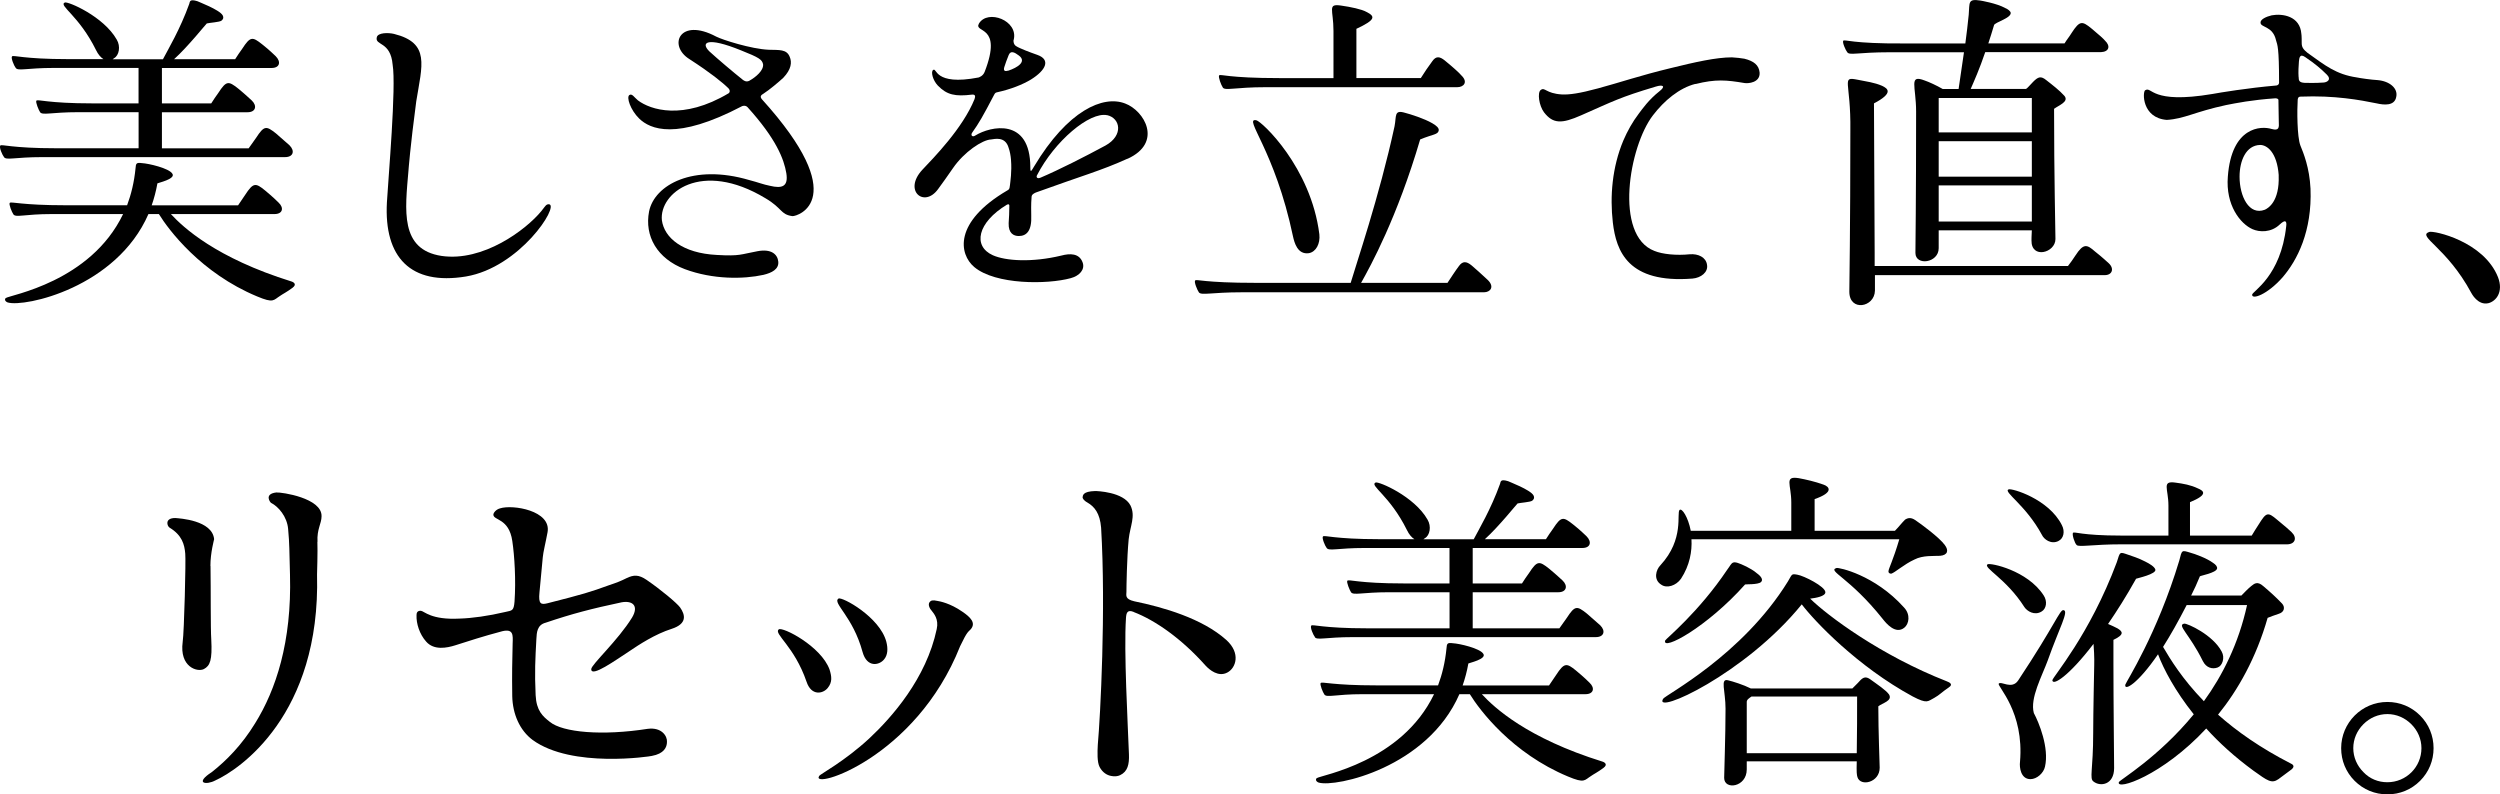 <?xml version="1.0" encoding="UTF-8"?><svg id="b" xmlns="http://www.w3.org/2000/svg" viewBox="0 0 437.24 138.93"><g id="c"><path d="M.7,27.47c-.29-.35-.89-1.71-.65-2.01.18-.29,1.95.47,9.79.47h14.4v-6.31h-10.56c-4.72,0-6.25.59-6.67,0-.24-.35-.83-1.77-.65-2.01.24-.3,1.95.47,9.79.47h8.08v-6.2h-14.81c-4.78,0-6.25.59-6.67,0-.29-.35-.88-1.77-.65-2.01.18-.3,1.95.47,9.79.47h6.2c-.47-.29-.94-.83-1.3-1.59C13.8,2.69,10.2.98,11.33.44c.53-.24,6.79,2.42,9.09,6.49.71,1.18.41,2.77-.47,3.25-.06.06-.18.12-.24.18h8.79c.89-1.71,3.01-5.25,4.6-9.68.12-.41.06-.89,1.42-.47.06.06,3.89,1.48,4.43,2.48.24.47,0,.77-.24.94-.35.24-2.06.35-2.54.47-.06,0-3.3,4.07-5.72,6.25h10.68c.47-.77.71-1.06,1.24-1.83,1.42-2.18,1.77-2.12,3.48-.77,1.42,1.12,2.01,1.77,2.36,2.07,1,1,.71,2.07-.71,2.07h-19.18v6.2h8.62c.47-.77.71-1.06,1.24-1.83,1.42-2.18,1.77-2.12,3.48-.77,1.36,1.12,2.01,1.77,2.36,2.07,1,.94.71,2.07-.71,2.07h-14.99v6.31h15.17c.53-.77.77-1.06,1.3-1.83,1.42-2.18,1.77-2.12,3.48-.77,1.36,1.18,2.01,1.77,2.36,2.07,1,1,.65,2.07-.77,2.07H7.37c-4.78,0-6.25.59-6.67,0ZM51.21,50.3c-1.12.83-1.77,1.12-2.18,1.42-1.24.77-1.12,1.36-4.07.12-9.79-4.07-15.46-11.62-17.17-14.4h-1.83c-5.61,12.86-21.66,16.34-24.61,15.46-.47-.18-.59-.53-.35-.77.71-.53,14.81-2.77,20.53-14.69h-12.51c-4.72,0-6.25.65-6.67.06-.29-.41-.83-1.77-.65-2.01.24-.29,1.95.41,9.79.41h10.74c.71-1.89,1.24-4.07,1.47-6.43.06-.94.18-1.06,1.12-.94,1.18.06,4.72.89,5.31,1.83.71.94-2.6,1.65-2.6,1.71-.24,1.36-.59,2.66-1,3.84h15.11c.47-.71.71-1.06,1.24-1.83,1.42-2.18,1.83-2.12,3.48-.77,1.42,1.18,2.07,1.83,2.36,2.12,1,.94.71,2.01-.71,2.01h-18.12c2.12,2.3,7.85,7.67,21.12,11.8.53.18.83.59.18,1.06Z"/><path d="M65.9,6.52c.18-.83,2.01-.83,3.01-.59,6.37,1.59,4.9,5.49,3.89,11.8-1.06,7.97-1.36,12.1-1.36,12.1-.59,6.96-1.53,13.81,5.78,14.93,7.26,1.06,14.75-4.54,17.47-7.85.71-.89.83-1.24,1.36-1.18,1.77.29-5.13,11.03-14.57,12.63-9.68,1.59-14.34-3.36-13.81-12.98.24-4.19,1.65-20.3,1-24.07-.35-4.13-3.13-3.3-2.77-4.78Z"/><path d="M133.22,17.32c15.87,17.52,6.31,20.53,5.37,20.48-2.12-.29-1.71-1.36-4.72-3.13-11.27-6.79-18.59-.89-18.11,3.84.41,3.07,3.6,5.78,9.62,6.08,4.07.24,4.19-.12,7.08-.65,2.42-.47,3.54.53,3.66,1.83s-1.12,1.95-2.6,2.3c-3.48.77-8.85.83-13.75-1-4.84-1.83-7.08-5.78-6.25-10.09.94-4.66,7.73-8.38,17.52-5.49,1.59.41,2.42.77,3.6,1,2.18.53,3.25.12,2.89-2.18-.41-2.48-1.77-6.02-6.79-11.57-.35-.35-.77-.24-.94-.18-11.57,6.08-16.11,4.01-18,2.18-1.53-1.48-2.3-3.78-1.71-4.13.47-.29.83.41,1.48.94,2.18,1.65,7.85,3.54,15.87-1.24.12-.06.35-.41,0-.83-1.06-1.06-3.19-2.77-6.84-5.13-3.83-2.36-1.77-7.38,4.66-3.95,1,.53,6.14,2.18,9.2,2.3,1.83.06,3.13-.12,3.66,1.24.41.94.29,2.18-1.12,3.66-.77.71-2.36,2.07-3.54,2.83-.65.35-.35.71-.24.89ZM131.04,14.13c1.18-.65,2.54-1.83,2.42-2.89-.18-.83-.71-1.18-3.83-2.42-6.08-2.48-7.14-1.36-5.55.18,1.42,1.3,4.13,3.6,5.84,4.96.24.18.59.41,1.12.18Z"/><path d="M197.18,27.76c-4.54,2.07-8.03,3.01-15.99,5.9-.29.12-.77.35-.77.77-.12,1.48-.06,2.48-.06,3.25.12,2.71-.83,3.6-2.18,3.6-.89,0-1.83-.47-1.77-2.24.06-.89.12-2.01.12-3.07,0-.12-.06-.35-.41-.18-5.19,3.13-6.02,7.26-2.48,8.85,2.24,1,6.84,1.3,11.98.06,1.53-.41,3.13-.41,3.72,1.18.47,1.24-.53,2.36-2.07,2.77-4.07,1.12-13.16,1.18-16.88-1.95-2.66-2.24-3.66-7.85,5.78-13.39.18-.12.41-.12.47-.94.06-.65.35-2.3.18-4.43-.06-.71-.18-1.42-.41-2.07-.59-2.12-2.54-1.53-3.07-1.48-1.53.06-4.72,2.18-6.67,5.02-1.06,1.53-1.65,2.36-2.6,3.66-2.42,3.36-6.14.29-2.77-3.36,1.95-2.07,7.08-7.26,9.15-12.39.18-.53.12-.83-.47-.77-2.89.35-4.37.06-5.96-1.59-.89-.94-1.24-2.42-.83-2.71.71-.59.06,2.83,7.97,1.3.12-.06.77-.24,1.06-1,3.25-8.38-2.01-6.67-1-8.44,1.53-2.54,6.9-.53,6.08,2.83-.12.24,0,.89.41,1.12.35.24.94.47,1.65.77.59.24,1.24.47,2.07.77,2.36.83,1.53,2.66-1.12,4.31-1.48.89-3.54,1.71-5.96,2.24-.18.06-.29.06-.47.41-2.07,3.95-2.66,4.96-3.83,6.61-.35.47,0,.89.53.53,2.66-1.65,9.62-3.19,9.62,5.55,0,1.18.24.53.65-.12,5.9-9.85,12.1-12.51,15.93-11.03,3.36,1.24,6.67,6.84.41,9.68ZM176.35,12.36c1.59-.53,3.3-1.59,1.83-2.66-.71-.53-1.42-.94-1.77-.06-.29.71-.59,1.53-.77,2.12-.18.65.12.77.71.59ZM193.64,20.15c-3.07-.65-9.21,4.54-12.27,10.5-.18.29,0,.71.65.41,3.19-1.36,7.73-3.66,11.33-5.61,3.19-1.77,2.6-4.78.29-5.31Z"/><path d="M209.68,51.13c-.29-.41-.88-1.83-.65-2.07.18-.29,1.47.41,10.56.41h16.64c.83-2.89,5.02-15.11,7.67-27.38.35-1.77-.12-2.95,1.83-2.36.94.24,3.36,1,4.78,1.83.71.41,1.18.83,1.12,1.24-.12.77-1,.65-3.25,1.59-4.01,13.63-8.67,22.13-10.33,25.08h15.11c.47-.71,1.42-2.18,2.01-2.95.65-.89,1.3-.83,2.18-.12,1.59,1.36,2.54,2.3,2.89,2.6,1.18,1.18.41,2.12-.71,2.12h-42.37c-5.31,0-7.08.59-7.49,0ZM213.87,15.31c-.29-.41-.83-1.83-.65-2.12.24-.29,1.47.47,10.56.47h9.44V5.4c0-3.72-1.12-4.78,1.3-4.43,1.71.24,3.66.65,4.48,1.12,1.53.77,1.65,1.36-1.77,2.95v8.61h11.27c.47-.77,1.42-2.18,2.01-2.95.65-.94,1.3-.83,2.18-.12,1.59,1.3,2.6,2.24,2.89,2.6,1.24,1.18.41,2.07-.71,2.07h-33.52c-5.31,0-7.08.65-7.49.06ZM230.75,40.98c.18,1.65-.59,3.07-1.83,3.3-2.01.29-2.54-1.89-2.77-2.89-3.19-15.22-8.79-20.83-6.43-20.36.94.18,9.56,8.2,11.03,19.94Z"/><path d="M296.53,14.67c-2.83.71-5.49,2.95-7.43,5.49-4.19,5.43-6.84,21.01.24,23.72,1.42.59,3.89.83,6.2.59,1.48-.12,2.83.53,3.01,1.83.24,1.3-1.06,2.3-2.54,2.42-11.27.89-13.34-4.78-13.93-9.79-.53-4.6-.12-9.68,1.83-14.34.71-1.65,1.59-3.25,2.71-4.72.59-.77,1.71-2.42,3.66-3.95,1.06-.83.59-1.18-.71-.77-6.31,1.89-7.26,2.48-13.04,5.02-3.36,1.48-4.9,1.53-6.49-.53-.88-1.18-1.18-3.42-.59-3.89.77-.59.83.59,3.72.77,1.3.06,3.07-.18,6.31-1.06,3.72-1,7.32-2.24,12.69-3.54,4.31-1.06,7.97-1.89,10.74-1.89.83.06,1.53.12,2.18.24,1.65.41,2.54,1.12,2.66,2.42.12,1.77-2.01,1.95-2.66,1.83-3.13-.53-5.02-.71-8.56.18Z"/><path d="M348.75,4.4c-.35,1.12-.65,2.18-1,3.19h13.33c.47-.77.77-1.06,1.24-1.83,1.42-2.18,1.83-2.12,3.48-.77,1.42,1.18,2.07,1.77,2.36,2.12,1,.94.71,1.95-.71,2.01h-20.24c-1,2.95-1.95,5.07-2.54,6.43h9.68c.24-.12.65-.65,1.24-1.24.88-.89,1.36-1.06,2.3-.29,1.06.83,2.3,1.77,3.19,2.77.77,1-.94,1.59-1.83,2.24,0,11.57.24,21.66.24,22.78,0,2.42-4.25,3.54-4.19.24,0-.12,0-.77.06-1.77h-16.29v3.13c0,2.6-4.07,3.13-4.07.83,0-.89.12-9.09.12-24.72,0-4.48-1.36-6.55,1.53-5.43.71.24,2.01.83,3.13,1.48h2.77c.24-1.65.59-3.95.94-6.43h-12.98c-5.61,0-7.02.59-7.43,0-.29-.35-.89-1.71-.71-2.01.24-.29,1.53.53,10.62.47h10.74c.24-1.65.41-3.42.59-5.02.18-2.18-.18-2.83,2.06-2.48,0,0,2.83.47,4.31,1.3.47.18.77.47.94.71.41,1-2.77,1.77-2.89,2.3ZM368.1,48.12h-40.18v2.71c-.06,2.95-4.48,3.72-4.48.18,0-.83.18-11.21.18-28.15.12-8.73-1.71-9.5,1.3-8.91,1.47.3,2.89.47,4.25,1.06,1,.47,2.07,1.24-1.42,3.07,0,2.01.12,22.78.12,26.2v2.24h33.81c.53-.71.77-1,1.3-1.83,1.42-2.18,2.01-1.95,3.42-.71,1.42,1.12,2.07,1.77,2.42,2.07,1,.94.59,2.07-.71,2.07ZM339.07,17.14v6.02h16.29v-6.02h-16.29ZM355.36,24.7h-16.29v6.2h16.29v-6.2ZM355.36,38.74v-6.31h-16.29v6.31h16.29Z"/><path d="M375.18,15.79c1.24-.77.89,2.48,11.74.65,1.3-.24,6.25-1.06,11.15-1.48.18,0,.53-.12.53-.53,0-6.2-.29-6.55-.53-7.38-.59-2.6-2.77-2.18-2.71-3.13,0-.53.94-1,1.95-1.24,1.89-.35,4.96.12,5.19,3.25.06.24.06,1.48.06,1.65,0,.71.35,1.12,1,1.65,3.13,2.24,5.02,3.78,8.62,4.31.53.12,2.54.41,3.66.47,2.07.18,3.6,1.42,3.25,2.95-.29,1.59-2.12,1.42-3.42,1.12-2.89-.59-7.38-1.42-13.28-1.18-.18,0-.47,0-.53.53-.12,1.77-.12,6.49.47,8.02.53,1.3,1.59,3.84,1.77,7.55.29,7.43-2.3,12.51-4.9,15.52-2.66,3.01-5.37,3.95-5.31,3.01.06-.59,5.02-3.19,5.96-11.98.12-.94-.18-1.18-1.12-.3-1.53,1.48-3.6,1.36-4.78.83-2.12-.94-4.72-4.19-4.31-9.2.65-8.73,5.78-8.91,7.67-8.32,1.3.35,1.3-.24,1.24-1.3,0-1.12-.06-2.36-.06-3.66.06-.35-.35-.41-.53-.41-4.25.3-6.79.83-8.61,1.18-5.49,1.18-7.32,2.42-10.39,2.6-4.37-.35-4.25-4.9-3.78-5.19ZM398.54,30.66c-.3-4.07-2.07-5.31-3.25-5.31-2.48.06-3.6,2.77-3.6,5.55,0,3.42,1.65,6.84,4.42,5.78.53-.24,2.6-1.36,2.42-6.02ZM402.02,13.43c0,.71.12,1,1.06,1.06.65,0,1.77.06,3.36-.06.59-.06,1.36-.53.53-1.36-1.06-1.06-2.12-1.95-3.78-3.07-1-.71-1.06.18-1.12.77-.06.59-.12,1.95-.06,2.66Z"/><path d="M436.89,48.48c1,2.6-.35,4.19-1.65,4.54-1.89.47-3.01-1.77-3.01-1.77-4.31-8.02-9.56-9.91-7.38-10.68.83-.29,9.56,1.65,12.04,7.91Z"/><path d="M36.82,98.98c.06,4.02,0,10.97.13,12.85.19,3.63-.2,4.61-1.3,5.19-1.17.58-4.28-.39-3.7-4.74.26-1.69.58-14.41.45-15.45-.13-1.62-.58-3.24-2.73-4.54-.45-.26-.91-1.69.97-1.69.78.06,6.49.39,6.81,3.7,0,.06-.65,2.34-.65,4.67ZM55.51,94.76c.07,1.56-.06,5.71-.06,5.71.65,24.6-13.63,34.14-17.78,36.02-1.56.84-3.76.58-.58-1.49,2.47-1.95,5.19-4.67,7.53-8.5,3.63-5.84,6.42-14.21,6.1-25.96-.13-4.35-.07-5.26-.33-8.05-.19-2.14-1.69-3.89-2.98-4.54-.13-.06-1.3-1.56.91-1.82.97-.06,7.98.97,7.92,4.15,0,1.3-.84,2.27-.71,4.48Z"/><path d="M109.96,113.97c-2.21,1.43-6.62,4.61-6.55,3.05,0-.78,4.67-5,7.14-9.02,1.23-2.08.06-2.99-1.82-2.66-5.19,1.1-8.7,2.01-13.3,3.57-1.49.39-1.56,1.69-1.62,2.86-.19,3.5-.32,5.78-.13,9.8.13,2.73,1.23,3.7,2.47,4.67,2.27,1.88,9.22,2.47,17.13,1.23,2.47-.32,3.44,1.3,3.37,2.27,0,.97-.52,2.08-2.66,2.47-.13.06-13.95,2.21-20.83-2.79-2.27-1.69-3.5-4.54-3.57-7.66-.06-3.96,0-6.17.07-9.22.06-1.49.13-2.6-1.82-2.14-3.44.91-5.97,1.75-8.24,2.47-1.43.45-3.7.91-5.06-.65-1.17-1.3-1.75-3.18-1.69-4.61,0-.32.06-.84.78-.78.58.06,1.75,1.62,6.75,1.36,2.14-.06,5-.45,8.05-1.17,1.1-.26,1.43-.13,1.56-1.82.26-3.7,0-7.98-.39-10.58-.58-4.02-3.31-3.57-3.31-4.61,0-.32.46-.91,1.17-1.1,2.21-.71,8.96.39,8.31,4.15-.32,1.75-.78,3.57-.84,4.41-.07.78-.39,4.28-.58,6.17-.2,2.01.26,2.14,1.36,1.88,6.36-1.62,7.46-1.95,10.84-3.18,1.36-.45,2.01-.71,3.05-1.23,1.23-.58,2.08-.65,3.5.32,2.47,1.69,5.26,4.02,5.84,4.8.91,1.3,1.3,2.86-1.49,3.76-2.86.91-5.65,2.73-7.46,3.96Z"/><path d="M145.08,117.09c.39,1.23.52,2.21-.32,3.24s-2.86,1.43-3.7-1.1c-2.14-6.23-5.78-8.37-4.87-9.15.65-.52,7.4,2.92,8.89,7.01ZM143.26,135.71c.2-.32,4.41-2.53,8.76-6.55,3.96-3.7,9.99-10.51,11.81-19.14.39-1.75-.52-2.73-.91-3.24-.26-.26-.71-1.04-.32-1.49.19-.26.52-.39,1.36-.19.39.06,2.21.39,4.35,1.88,1.43.97,2.4,1.95,1.49,3.05-.45.52-.58.26-1.88,2.99-7.79,19.66-26.22,25.18-24.66,22.71ZM155.01,112.22c.32,1.23.26,2.34-.39,3.11-.84,1.04-2.99,1.49-3.76-1.3-1.69-6.23-5.32-8.57-4.22-9.34.58-.39,7.2,3.18,8.37,7.53Z"/><path d="M198.29,107.03c-1.1-.45-1.3.13-1.36,1.04-.39,5.84.32,18.43.52,23.88.06,1.69-.2,2.99-1.56,3.63-.39.19-.97.26-1.56.13-.71-.13-1.49-.58-2.01-1.56-.45-.84-.39-2.6-.32-3.89.45-5,1.43-23.69.58-37.96-.2-2.53-1.17-3.7-2.4-4.41-.71-.39-.84-.78-.84-.91.06-.32,0-1.04,2.21-1.1.26,0,4.93.13,6.17,2.53.91,1.88-.06,3.57-.32,5.91-.32,3.44-.39,8.31-.39,9.15,0,.65-.32,1.3,1.36,1.69,5.06,1.04,11.88,2.99,16.09,6.75,2.6,2.34,1.69,4.93.2,5.71-1.56.84-3.12-.45-3.83-1.23-4.22-4.74-8.83-7.92-12.53-9.34Z"/><path d="M229.98,111.43c-.29-.35-.89-1.71-.65-2.01.18-.29,1.95.47,9.79.47h14.4v-6.31h-10.56c-4.72,0-6.25.59-6.67,0-.24-.35-.83-1.77-.65-2.01.24-.3,1.95.47,9.79.47h8.08v-6.2h-14.81c-4.78,0-6.25.59-6.67,0-.29-.35-.88-1.77-.65-2.01.18-.3,1.95.47,9.79.47h6.2c-.47-.29-.94-.83-1.3-1.59-3.01-6.08-6.61-7.79-5.49-8.32.53-.24,6.79,2.42,9.09,6.49.71,1.18.41,2.77-.47,3.25-.06.06-.18.12-.24.18h8.79c.89-1.71,3.01-5.25,4.6-9.68.12-.41.06-.89,1.42-.47.06.06,3.89,1.48,4.43,2.48.24.47,0,.77-.24.94-.35.24-2.06.35-2.54.47-.06,0-3.3,4.07-5.72,6.25h10.68c.47-.77.71-1.06,1.24-1.83,1.42-2.18,1.77-2.12,3.48-.77,1.42,1.12,2.01,1.77,2.36,2.07,1,1,.71,2.07-.71,2.07h-19.18v6.2h8.62c.47-.77.71-1.06,1.24-1.83,1.42-2.18,1.77-2.12,3.48-.77,1.36,1.12,2.01,1.77,2.36,2.07,1,.94.71,2.07-.71,2.07h-14.99v6.31h15.16c.53-.77.77-1.06,1.3-1.83,1.42-2.18,1.77-2.12,3.48-.77,1.36,1.18,2.01,1.77,2.36,2.07,1,1,.65,2.07-.77,2.07h-42.48c-4.78,0-6.25.59-6.67,0ZM280.49,134.27c-1.12.83-1.77,1.12-2.18,1.42-1.24.77-1.12,1.36-4.07.12-9.79-4.07-15.46-11.62-17.17-14.4h-1.83c-5.61,12.86-21.66,16.34-24.61,15.46-.47-.18-.59-.53-.35-.77.71-.53,14.81-2.77,20.53-14.69h-12.51c-4.72,0-6.25.65-6.67.06-.29-.41-.83-1.77-.65-2.01.24-.29,1.95.41,9.79.41h10.74c.71-1.89,1.24-4.07,1.47-6.43.06-.94.18-1.06,1.12-.94,1.18.06,4.72.89,5.31,1.83.71.94-2.6,1.65-2.6,1.71-.24,1.36-.59,2.66-1,3.84h15.11c.47-.71.71-1.06,1.24-1.83,1.42-2.18,1.83-2.12,3.48-.77,1.42,1.18,2.07,1.83,2.36,2.12,1,.94.71,2.01-.71,2.01h-18.12c2.12,2.3,7.85,7.67,21.12,11.8.53.18.83.59.18,1.06Z"/><path d="M290.4,98.86c4.25-4.6,2.77-9.15,3.36-9.68.41-.35,1.48,1.24,1.95,3.66h17.58v-4.96c0-3.19-1.3-4.66,1.3-4.25,1.3.24,2.83.59,4.31,1.12,1.06.35,1.89,1.36-1.53,2.54v5.55h14.04c.59-.59,1.18-1.36,1.77-1.95.53-.35,1.06-.41,1.77.06,1.06.71,4.25,3.07,5.19,4.37.71.94.53,1.77-.83,1.89-1.06.06-3.01-.12-4.48.65-1.83.83-3.42,2.3-4.07,2.48-.35,0-.53-.24-.47-.47.06-.53.77-1.77,1.89-5.55h-36.35c.12,2.07-.29,4.54-1.83,6.9-.88,1.24-2.48,1.71-3.42,1.06-1.48-.89-.94-2.66-.18-3.42ZM340.85,120.22c-1.24.83-1.59,1.3-2.54,1.83-1.18.59-1.18,1.12-3.78-.24-9.68-5.25-17.17-13.16-19.41-16.11-9.91,12.21-26.02,19.47-24.25,16.52.35-.65,13.81-7.55,21.83-20.53.77-1.3.59-1.36,1.65-1.18,1.12.18,4.9,2.07,4.9,3.07,0,.71-1.65,1-2.66,1.12,3.01,2.95,12.27,9.91,23.9,14.46.47.18,1.18.53.35,1.06ZM307.21,100.22c.77.53,1.24,1.18.77,1.59-.53.47-2.71.35-2.77.41-6.67,7.49-14.57,11.74-13.98,9.8.06-.24,5.84-4.9,10.86-12.39,1-1.3.65-1.83,3.36-.53.53.29,1.24.65,1.77,1.12ZM328.51,123.53c0,4.31.24,10.27.24,10.74,0,2.6-3.36,3.36-3.89,1.65-.12-.41-.18-.83-.12-2.77h-19.24v1.42c0,3.13-3.95,3.66-3.95,1.48,0-.83.24-7.38.24-12.1,0-3.13-1-5.37.47-4.96.77.18,2.66.77,3.95,1.42h17.76l.94-.94c.77-.89,1.24-1.3,2.12-.71,1.3.94,2.83,1.95,3.36,2.71.65,1.12-1.18,1.48-1.89,2.07ZM305.5,131.73h19.24c.06-3.6.06-6.9.06-9.91h-18.47c-.41.29-.83.53-.83.94v8.97ZM333,106.24c1.18,1.24.88,2.89.06,3.54-1.53,1.24-3.19-.77-3.78-1.53-5.84-7.32-9.74-8.38-8.08-8.91.35-.12,6.67,1.18,11.8,6.9Z"/><path d="M347.63,98.69c.47-.29,6.96,1.06,9.79,5.43.71,1.06.47,2.36-.35,2.83-1.24.77-2.54-.06-3.01-.77-3.19-5.02-7.32-6.9-6.43-7.49ZM358.19,115.39c-1.06,2.89-3.19,6.73-2.48,9.32.89,1.65,2.71,6.08,1.95,9.38-.24,1.12-1.42,2.18-2.54,2.18-1.71,0-1.95-2.07-1.83-3.01.77-8.79-4.01-13.22-3.72-13.69.41-.53,2.3,1.12,3.42-.59,6.49-9.79,7.26-12.39,7.91-12.27,1,.12-.77,3.19-2.71,8.67ZM360.02,94.62c-1.3.65-2.54-.3-2.89-1.06-2.83-5.25-6.84-7.55-5.84-7.97.53-.24,7.02,1.65,9.32,6.25.59,1.12.3,2.36-.59,2.77ZM373.59,101.22c-1.71,3.07-3.36,5.66-4.9,7.91.59.24,1.18.53,1.65.77.88.53,1.3,1.06-.71,2.01v4.19c0,6.55.12,17.11.12,18.23,0,2.95-2.42,3.3-3.6,2.36-.77-.53-.06-2.01-.06-8.5,0-3.36.18-11.86.18-11.86,0,0,.06-1.42-.12-3.72-4.37,5.72-7.14,7.38-7.2,6.37,0-.53,6.49-7.85,11.27-20.65.59-1.89.47-1.83,2.01-1.3.53.18,1.83.59,2.95,1.18.83.41,1.59.89,1.77,1.36.35.83-3.3,1.59-3.36,1.65ZM400.79,93.08c1,.94.65,2.07-.71,2.12h-29.09c-4.9,0-7.43.53-7.79.12-.35-.29-.83-1.83-.65-2.12.24-.29,1.36.47,8.44.47h8.26v-5.25c0-2.95-1.24-4.37,1.24-4.01,1.36.18,2.66.41,3.89,1,1,.41,1.95,1.06-1.36,2.42v5.84h10.8c.47-.77.71-1.18,1.18-1.89,1.36-2.18,1.59-2.3,3.25-.89,1.3,1.06,2.18,1.83,2.54,2.18ZM400.79,134.56c-1.18.89-1.48,1.12-2.3,1.71-1.18.83-1.89.3-4.37-1.48-3.3-2.42-6.02-4.9-8.26-7.38-7.67,8.26-15.81,10.92-15.28,9.38.18-.41,6.9-4.31,13.1-11.86-3.25-4.07-5.25-7.85-6.25-10.5-3.6,5.25-5.96,6.49-5.72,5.31.12-.47,5.55-8.79,9.44-21.71.47-1.89.41-1.83,1.95-1.36.71.18,2.83.94,3.95,1.77.47.3.77.65.71,1-.18.77-2.95,1.24-3.01,1.36-.47,1.18-1,2.3-1.53,3.36h8.79c.65-.65,1-1.06,1.71-1.65.53-.41,1.06-.94,2.12,0,1.18,1,2.18,1.89,3.3,3.07.53.59.41,1.48-.59,1.77-.89.3-1.36.47-1.95.71-2.01,7.02-5.19,12.63-8.67,16.93,3.25,2.89,7.43,5.84,12.75,8.56.53.24.59.59.12,1ZM385.45,122.64c3.25-4.48,6.08-10.09,7.55-16.82h-10.56c-1.48,2.89-2.89,5.37-4.13,7.32,1.24,2.12,3.36,5.61,7.14,9.5ZM387.87,116.74c-.94.35-2.01.06-2.6-1.12-2.36-4.78-4.6-6.31-3.25-6.55.53-.06,5.01,1.95,6.55,4.9.59,1.06.12,2.48-.71,2.77Z"/><path d="M409.46,130.85c0-4.43,3.6-8.08,8.08-8.08,2.18,0,4.19.83,5.72,2.36s2.36,3.54,2.36,5.72-.83,4.19-2.36,5.72c-1.53,1.53-3.54,2.36-5.72,2.36s-4.19-.83-5.72-2.36c-1.53-1.53-2.36-3.54-2.36-5.72ZM417.54,136.81c3.3,0,5.96-2.66,5.96-5.96,0-1.59-.65-3.07-1.77-4.19s-2.6-1.77-4.19-1.77-3.07.65-4.19,1.77-1.77,2.6-1.77,4.19.65,3.07,1.77,4.19c1.12,1.18,2.6,1.77,4.19,1.77Z"/></g></svg>